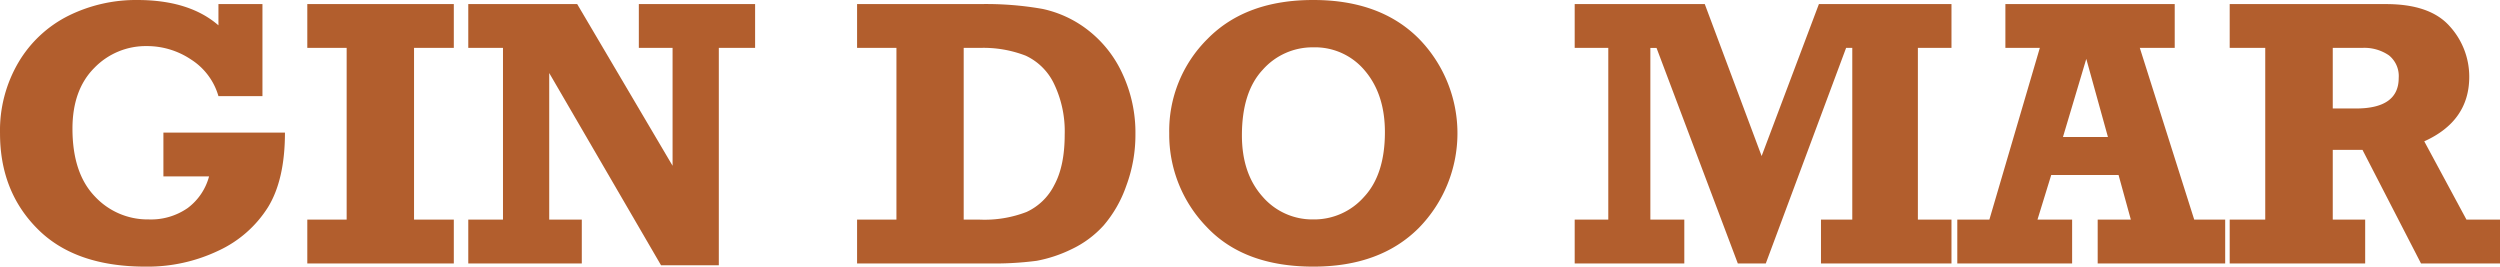 <svg id="Grupo_2841" data-name="Grupo 2841" xmlns="http://www.w3.org/2000/svg" width="544.319" height="58.051" viewBox="0 0 544.319 58.051">
  <path id="Caminho_5951" data-name="Caminho 5951" d="M55.717,168.377V158.84H82.181q0,10.247-3.7,16.262a25.239,25.239,0,0,1-10.806,9.461,35.785,35.785,0,0,1-15.884,3.461c-10.187,0-18.031-2.736-23.472-8.207-5.471-5.471-8.177-12.408-8.177-20.826a29.251,29.251,0,0,1,4.05-15.492A26.271,26.271,0,0,1,35.1,133.373a33.143,33.143,0,0,1,14.9-3.4q11.358,0,17.7,5.516v-4.625h9.582v20.041H67.7a14.045,14.045,0,0,0-5.97-7.98,17.189,17.189,0,0,0-9.582-2.917,15.587,15.587,0,0,0-11.486,4.761q-4.738,4.761-4.746,13.209,0,9.658,4.836,14.721a15.686,15.686,0,0,0,11.758,5.048,14,14,0,0,0,8.494-2.479,12.663,12.663,0,0,0,4.655-6.892Z" transform="translate(-20.139 -129.973)" fill="#b25e2d"/>
  <path id="Caminho_5952" data-name="Caminho 5952" d="M24.566,186.5V176.96h8.569V139.569H24.566v-9.537h31.9v9.537h-8.66V176.96h8.66V186.5Z" transform="translate(42.342 -129.141)" fill="#b25e2d"/>
  <path id="Caminho_5953" data-name="Caminho 5953" d="M26.885,186.5V176.96h7.557V139.569H26.885v-9.537H50.6l20.766,35.2V139.569H64.019v-9.537H89.335v9.537h-7.9V186.9H68.856L44.508,145.04v31.92H51.6V186.5Z" transform="translate(75.072 -129.141)" fill="#b25e2d"/>
  <path id="Caminho_5954" data-name="Caminho 5954" d="M32.486,186.5V176.96h8.57V139.569h-8.57v-9.537H59.237a70.849,70.849,0,0,1,13.587,1.043,24.362,24.362,0,0,1,9.884,4.58,25.3,25.3,0,0,1,7.542,9.506,30.334,30.334,0,0,1,2.841,13.24,31.692,31.692,0,0,1-2,11.214,26.561,26.561,0,0,1-4.927,8.615,22.178,22.178,0,0,1-7.043,5.2,29.575,29.575,0,0,1-7.527,2.494,71.425,71.425,0,0,1-10.625.574ZM55.7,176.96h3.537a25.349,25.349,0,0,0,10.172-1.678,12.7,12.7,0,0,0,6.015-5.849c1.526-2.811,2.267-6.469,2.267-10.988a23.882,23.882,0,0,0-2.282-10.972,12.836,12.836,0,0,0-6.212-6.212,25.483,25.483,0,0,0-9.96-1.693H55.7Z" transform="translate(154.123 -129.141)" fill="#b25e2d"/>
  <path id="Caminho_5955" data-name="Caminho 5955" d="M68.359,129.973q14.6,0,22.988,8.433a29.452,29.452,0,0,1-.015,41.185q-8.411,8.434-22.973,8.433-15.121,0-23.26-8.675a28.853,28.853,0,0,1-8.116-20.358,28.166,28.166,0,0,1,8.343-20.555Q53.668,129.958,68.359,129.973Zm0,10.307a14.45,14.45,0,0,0-11.018,4.882q-4.534,4.852-4.534,14.283c0,5.547,1.5,9.975,4.474,13.315a14.293,14.293,0,0,0,11.078,4.988,14.467,14.467,0,0,0,11.033-4.9c3.038-3.249,4.549-7.965,4.549-14.1q0-8.229-4.338-13.361A14.105,14.105,0,0,0,68.359,140.28Z" transform="translate(217.592 -129.973)" fill="#b25e2d"/>
  <path id="Caminho_5956" data-name="Caminho 5956" d="M42.824,186.5V176.96h7.315V139.569H42.824v-9.537H71.147l12.378,33.084,12.469-33.084h28.867v9.537h-7.315V176.96h7.315V186.5H96.447V176.96h6.816V139.569h-1.345L84.432,186.5H78.341l-17.7-46.928H59.3V176.96h7.391V186.5Z" transform="translate(300.03 -129.141)" fill="#b25e2d"/>
  <path id="Caminho_5957" data-name="Caminho 5957" d="M106.66,176.96V186.5H78.9V176.96H86.12l-2.675-9.718H68.785l-2.993,9.718h7.542V186.5h-25V176.96h6.983l10.988-37.391h-7.5v-9.537H95.672v9.537h-7.6L99.919,176.96ZM81.133,158.975l-4.715-17.018-5.078,17.018Z" transform="translate(377.824 -129.141)" fill="#b25e2d"/>
  <path id="Caminho_5958" data-name="Caminho 5958" d="M111.113,176.96V186.5h-17.2L81.173,161.771H74.7V176.96h7.058V186.5H52.26V176.96H60V139.569H52.26v-9.537H86.311q9.612,0,13.874,4.851a16.267,16.267,0,0,1,4.232,10.972q0,9.635-9.794,14.056l9.189,17.048ZM74.7,152.763h5.033c6.227,0,9.325-2.222,9.325-6.65a5.785,5.785,0,0,0-2.116-4.912,9.452,9.452,0,0,0-5.864-1.632H74.7Z" transform="translate(433.206 -129.141)" fill="#b25e2d"/>
</svg>
